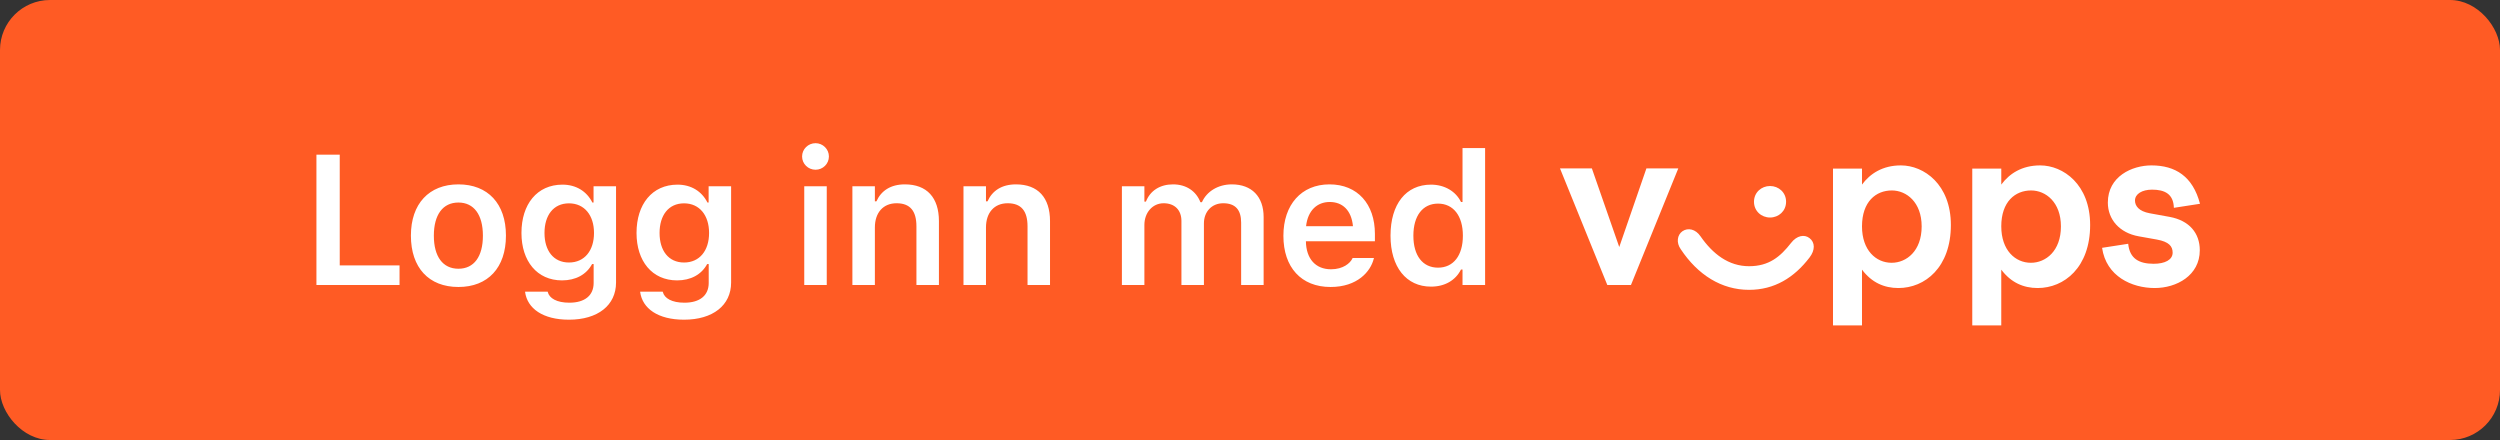 <svg width="250" height="44" viewBox="0 0 250 44" fill="none" xmlns="http://www.w3.org/2000/svg">
<rect x="0" y="0" width="250" height="44" fill="#333333" stroke="none"/>
<rect width="250" height="44" rx="5" fill="#FF5B24"/>
<path d="M31.643 28.5V15.465H33.974V26.54H39.954V28.5H31.643ZM45.842 28.699C42.88 28.699 41.091 26.766 41.091 23.568V23.55C41.091 20.379 42.907 18.437 45.842 18.437C48.787 18.437 50.594 20.37 50.594 23.55V23.568C50.594 26.766 48.796 28.699 45.842 28.699ZM45.842 26.874C47.405 26.874 48.29 25.654 48.29 23.577V23.559C48.29 21.481 47.396 20.253 45.842 20.253C44.28 20.253 43.385 21.481 43.385 23.559V23.577C43.385 25.654 44.28 26.874 45.842 26.874ZM56.898 31.969C54.296 31.969 52.733 30.858 52.508 29.196L52.517 29.169H54.766L54.775 29.196C54.928 29.828 55.678 30.27 56.934 30.27C58.469 30.27 59.364 29.557 59.364 28.292V26.404H59.21C58.641 27.461 57.566 28.039 56.202 28.039C53.7 28.039 52.146 26.106 52.146 23.306V23.288C52.146 20.433 53.7 18.464 56.247 18.464C57.611 18.464 58.677 19.133 59.237 20.253H59.355V18.627H61.604V28.256C61.604 30.532 59.779 31.969 56.898 31.969ZM56.898 26.251C58.461 26.251 59.4 25.049 59.4 23.306V23.288C59.4 21.544 58.452 20.334 56.898 20.334C55.335 20.334 54.45 21.544 54.45 23.288V23.306C54.45 25.049 55.335 26.251 56.898 26.251ZM68.405 31.969C65.803 31.969 64.24 30.858 64.015 29.196L64.024 29.169H66.273L66.282 29.196C66.436 29.828 67.185 30.27 68.441 30.27C69.977 30.27 70.871 29.557 70.871 28.292V26.404H70.717C70.148 27.461 69.073 28.039 67.709 28.039C65.207 28.039 63.653 26.106 63.653 23.306V23.288C63.653 20.433 65.207 18.464 67.754 18.464C69.118 18.464 70.184 19.133 70.744 20.253H70.862V18.627H73.111V28.256C73.111 30.532 71.286 31.969 68.405 31.969ZM68.405 26.251C69.968 26.251 70.907 25.049 70.907 23.306V23.288C70.907 21.544 69.959 20.334 68.405 20.334C66.842 20.334 65.957 21.544 65.957 23.288V23.306C65.957 25.049 66.842 26.251 68.405 26.251ZM81.555 16.974C80.814 16.974 80.209 16.387 80.209 15.646C80.209 14.914 80.814 14.318 81.555 14.318C82.286 14.318 82.891 14.914 82.891 15.646C82.891 16.387 82.286 16.974 81.555 16.974ZM80.425 28.5V18.627H82.675V28.5H80.425ZM85.239 28.5V18.627H87.488V20.135H87.642C88.111 19.078 89.06 18.437 90.487 18.437C92.691 18.437 93.893 19.765 93.893 22.113V28.5H91.643V22.637C91.643 21.102 91.02 20.325 89.656 20.325C88.319 20.325 87.488 21.264 87.488 22.746V28.5H85.239ZM96.348 28.5V18.627H98.598V20.135H98.751C99.221 19.078 100.169 18.437 101.597 18.437C103.801 18.437 105.002 19.765 105.002 22.113V28.5H102.753V22.637C102.753 21.102 102.13 20.325 100.766 20.325C99.429 20.325 98.598 21.264 98.598 22.746V28.5H96.348ZM112.19 28.5V18.627H114.439V20.162H114.593C115.018 19.06 116.011 18.437 117.303 18.437C118.64 18.437 119.615 19.123 120.04 20.217H120.194C120.672 19.142 121.81 18.437 123.184 18.437C125.171 18.437 126.363 19.657 126.363 21.707V28.5H124.114V22.258C124.114 20.975 123.527 20.325 122.325 20.325C121.151 20.325 120.392 21.201 120.392 22.33V28.5H118.143V22.096C118.143 21.002 117.466 20.325 116.363 20.325C115.252 20.325 114.439 21.264 114.439 22.493V28.5H112.19ZM133.056 28.699C130.12 28.699 128.34 26.73 128.34 23.586V23.577C128.34 20.47 130.138 18.437 132.947 18.437C135.756 18.437 137.491 20.406 137.491 23.387V24.128H130.59C130.617 25.898 131.574 26.928 133.101 26.928C134.32 26.928 135.016 26.314 135.233 25.862L135.26 25.799H137.401L137.373 25.88C137.057 27.154 135.738 28.699 133.056 28.699ZM132.974 20.198C131.719 20.198 130.779 21.048 130.608 22.619H135.296C135.142 21.002 134.23 20.198 132.974 20.198ZM143.099 28.663C140.624 28.663 139.052 26.702 139.052 23.577V23.559C139.052 20.415 140.597 18.464 143.099 18.464C144.454 18.464 145.583 19.133 146.098 20.198H146.252V14.806H148.51V28.5H146.252V26.955H146.098C145.556 28.03 144.49 28.663 143.099 28.663ZM143.804 26.766C145.339 26.766 146.288 25.555 146.288 23.577V23.559C146.288 21.581 145.33 20.361 143.804 20.361C142.277 20.361 141.338 21.572 141.338 23.559V23.577C141.338 25.564 142.268 26.766 143.804 26.766Z" fill="white"/>
<path fill-rule="evenodd" clip-rule="evenodd" d="M220 20.378C219.28 17.631 217.531 16.54 215.145 16.54C213.211 16.54 210.784 17.631 210.784 20.257C210.784 21.954 211.957 23.288 213.869 23.631L215.68 23.954C216.914 24.176 217.264 24.641 217.264 25.267C217.264 25.974 216.503 26.378 215.371 26.378C213.89 26.378 212.965 25.853 212.82 24.378L210.208 24.782C210.619 27.631 213.17 28.803 215.474 28.803C217.655 28.803 219.979 27.55 219.979 25.025C219.979 23.308 218.93 22.055 216.976 21.691L214.981 21.328C213.869 21.126 213.499 20.58 213.499 20.055C213.499 19.388 214.219 18.965 215.207 18.965C216.462 18.965 217.346 19.388 217.387 20.782L220 20.378ZM161.925 24.701L164.64 16.843H167.828L163.097 28.499H160.731L156 16.843H159.188L161.925 24.701ZM178.608 20.176C178.608 21.105 177.868 21.752 177.004 21.752C176.14 21.752 175.399 21.105 175.399 20.176C175.399 19.247 176.14 18.601 177.004 18.601C177.868 18.601 178.609 19.247 178.609 20.176H178.608ZM179.102 24.298C178.032 25.671 176.901 26.621 174.905 26.621C172.869 26.621 171.285 25.409 170.051 23.631C169.557 22.904 168.796 22.742 168.24 23.126C167.726 23.49 167.603 24.257 168.076 24.924C169.783 27.49 172.149 28.984 174.905 28.984C177.436 28.984 179.411 27.772 180.953 25.752C181.529 25.005 181.509 24.237 180.953 23.813C180.439 23.408 179.678 23.55 179.102 24.298ZM186.2 22.641C186.2 25.025 187.599 26.278 189.163 26.278C190.643 26.278 192.166 25.106 192.166 22.641C192.166 20.216 190.643 19.045 189.183 19.045C187.599 19.045 186.2 20.156 186.2 22.641ZM186.2 18.459V16.863H183.3V32.54H186.2V26.964C187.167 28.257 188.422 28.803 189.841 28.803C192.495 28.803 195.087 26.742 195.087 22.5C195.087 18.439 192.392 16.54 190.088 16.54C188.257 16.54 187.002 17.368 186.2 18.459ZM200.128 22.641C200.128 25.025 201.526 26.278 203.09 26.278C204.571 26.278 206.093 25.106 206.093 22.641C206.093 20.216 204.571 19.045 203.11 19.045C201.526 19.045 200.127 20.156 200.127 22.641H200.128ZM200.128 18.459V16.863H200.127H197.227V32.54H200.127V26.964C201.094 28.257 202.349 28.803 203.768 28.803C206.422 28.803 209.014 26.742 209.014 22.5C209.014 18.439 206.319 16.54 204.015 16.54C202.184 16.54 200.93 17.368 200.128 18.459Z" fill="white"/>
</svg>

